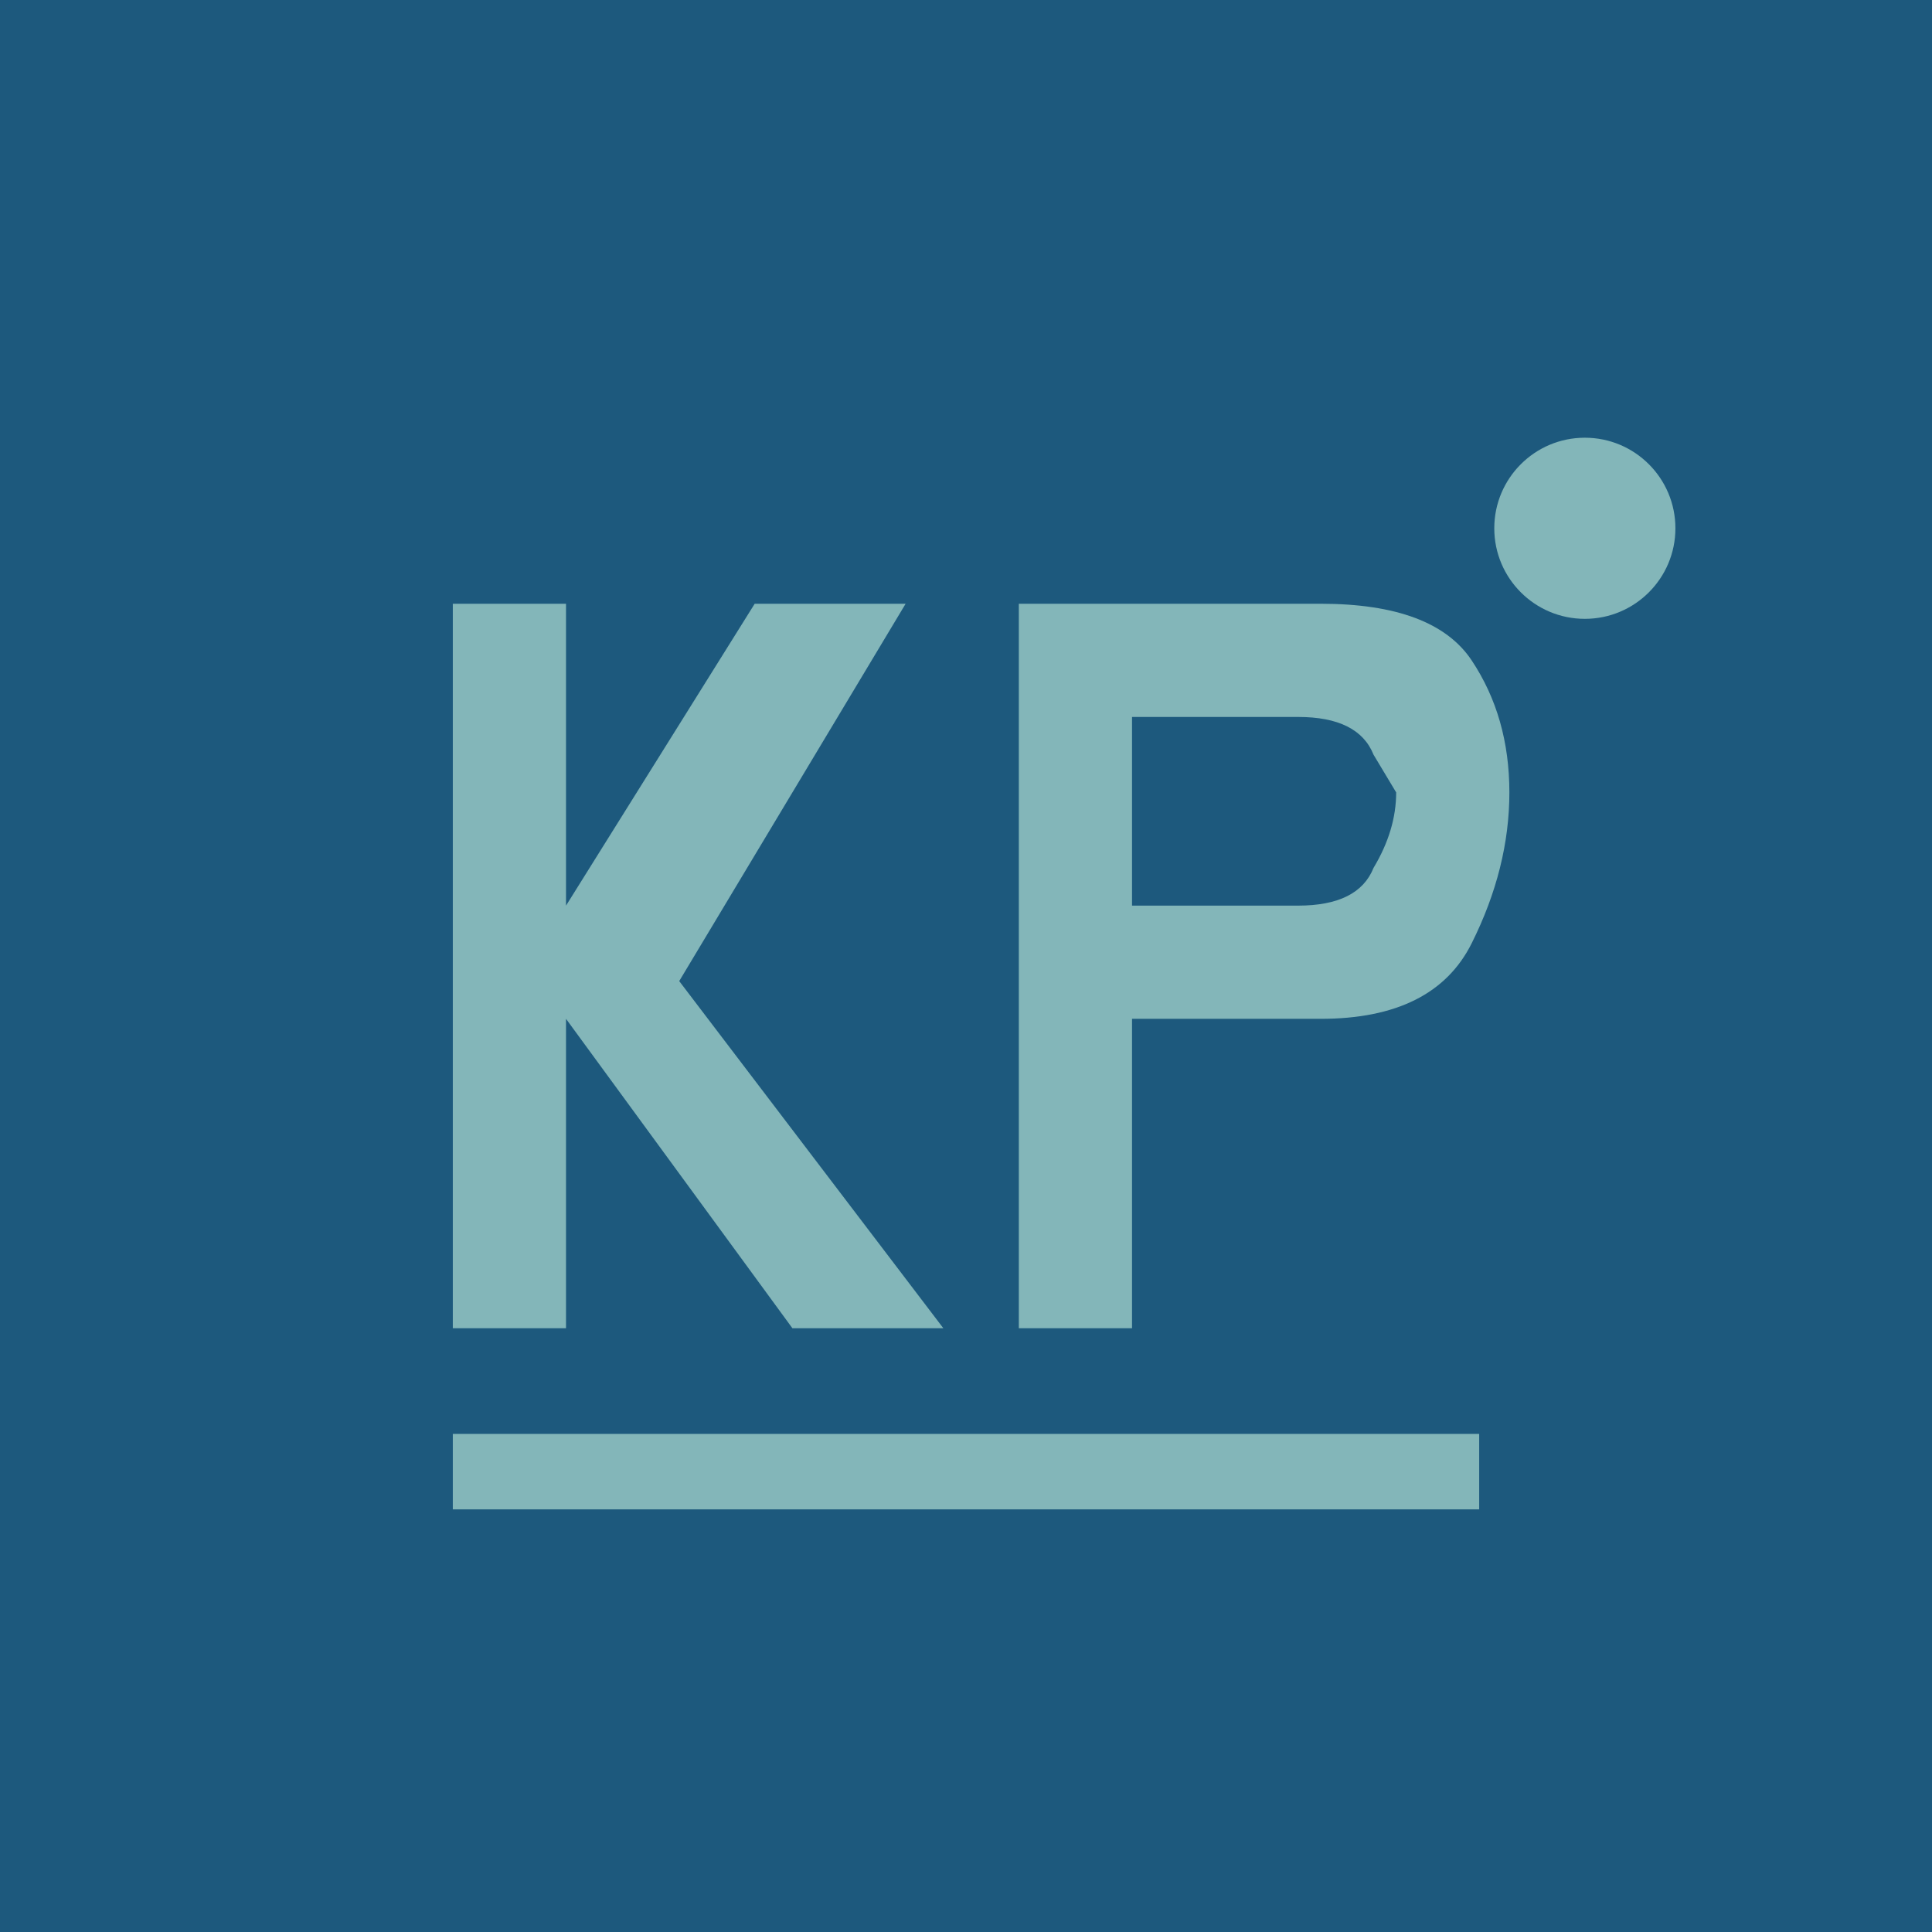 <svg xmlns="http://www.w3.org/2000/svg" viewBox="0 0 256 256">
  <rect width="256" height="256" fill="#1D597D"/>
  <path d="M60 80 L60 176 L75 176 L75 135 L105 176 L125 176 L90 130 L120 80 L100 80 L75 120 L75 80 Z" fill="#83B6B9"/>
  <path d="M135 80 L135 176 L150 176 L150 135 L175 135 Q190 135 195 125 Q200 115 200 105 Q200 95 195 87.5 Q190 80 175 80 Z M150 95 L172 95 Q180 95 182 100 Q185 105 185 105 Q185 110 182 115 Q180 120 172 120 L150 120 Z" fill="#83B6B9"/>
  <path d="M60 190 L196 190 L196 200 L60 200 Z" fill="#83B6B9"/>
  <circle cx="210" cy="70" r="12" fill="#83B6B9"/>
</svg>